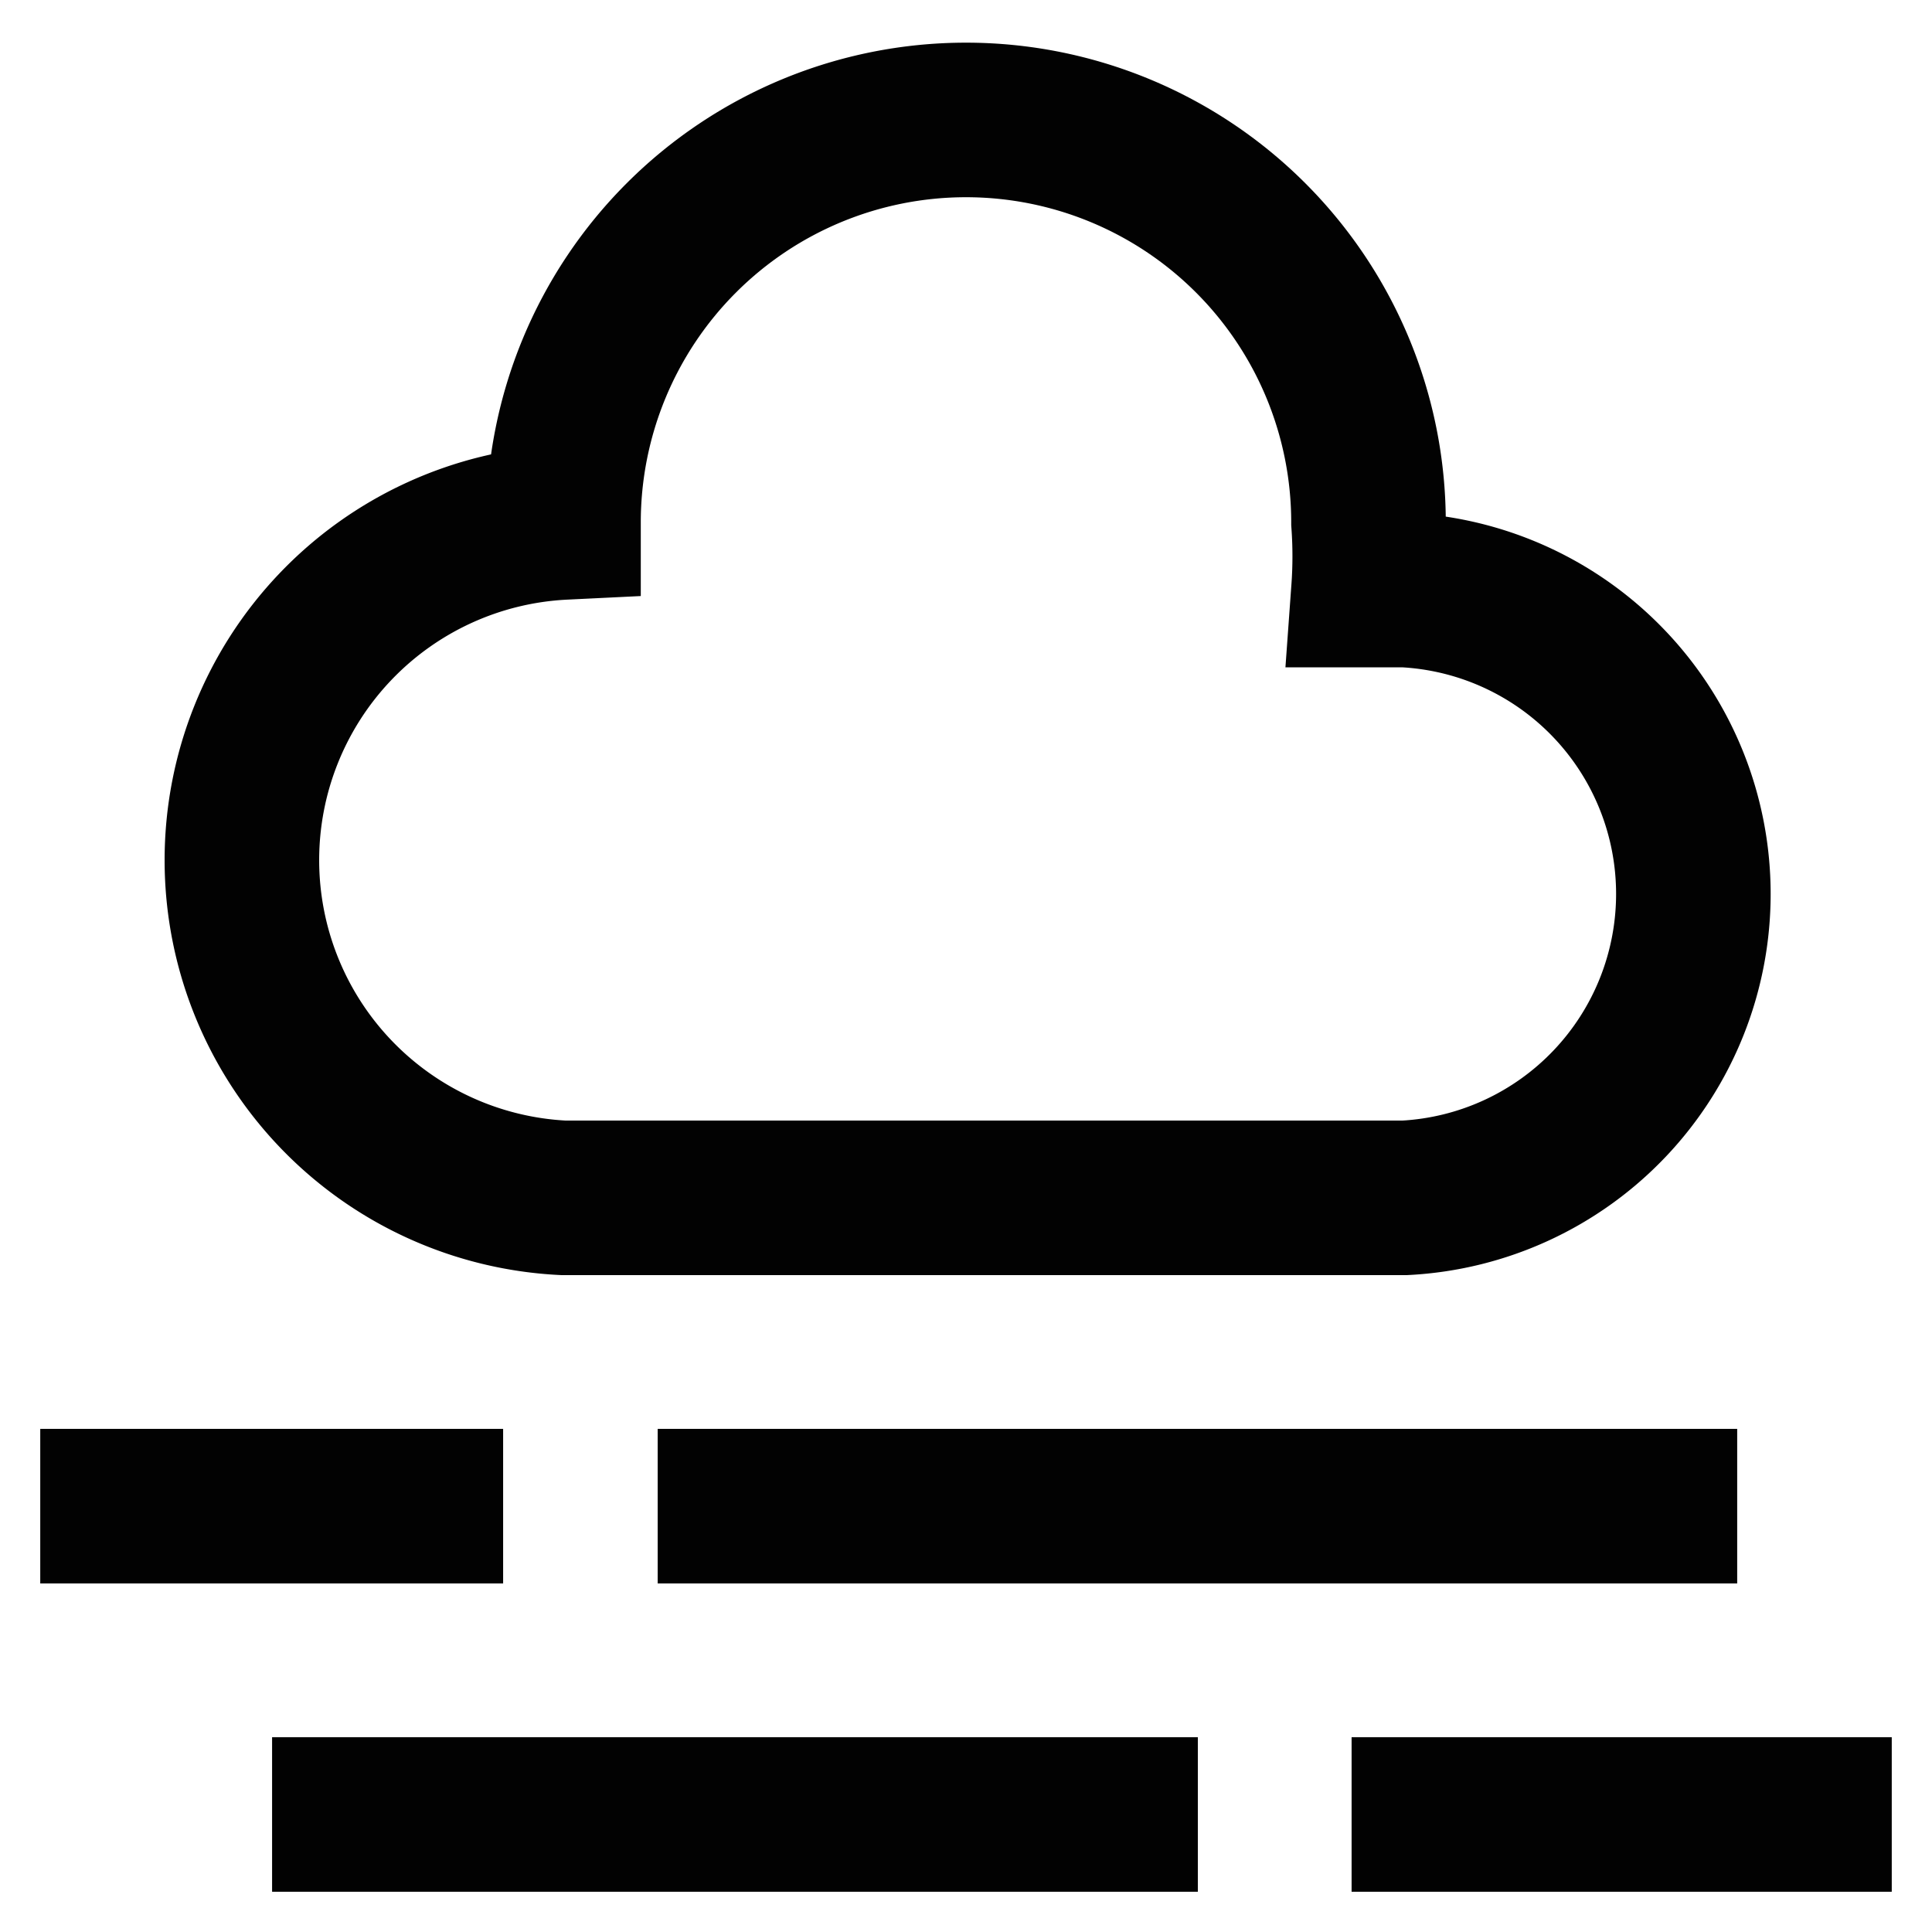 <svg id="Layer_1" data-name="Layer 1" xmlns="http://www.w3.org/2000/svg" viewBox="0 0 24 24"><defs><style>.cls-1{fill:none;stroke:#020202;stroke-miterlimit:10;stroke-width:1.92px;}</style></defs><path class="cls-1" d="M17.45,7.33H17A5.83,5.83,0,0,0,17,6.49,5,5,0,0,0,7,6.49a4.2,4.2,0,0,0,0,8.39H17.45a3.78,3.78,0,0,0,0-7.55Z"/><line class="cls-1" x1="21.58" y1="18.71" x2="8.17" y2="18.71"/><line class="cls-1" x1="6.25" y1="18.71" x2="0.5" y2="18.71"/><line class="cls-1" x1="23.5" y1="22.54" x2="16.79" y2="22.54"/><line class="cls-1" x1="14.88" y1="22.54" x2="3.38" y2="22.54"/></svg>